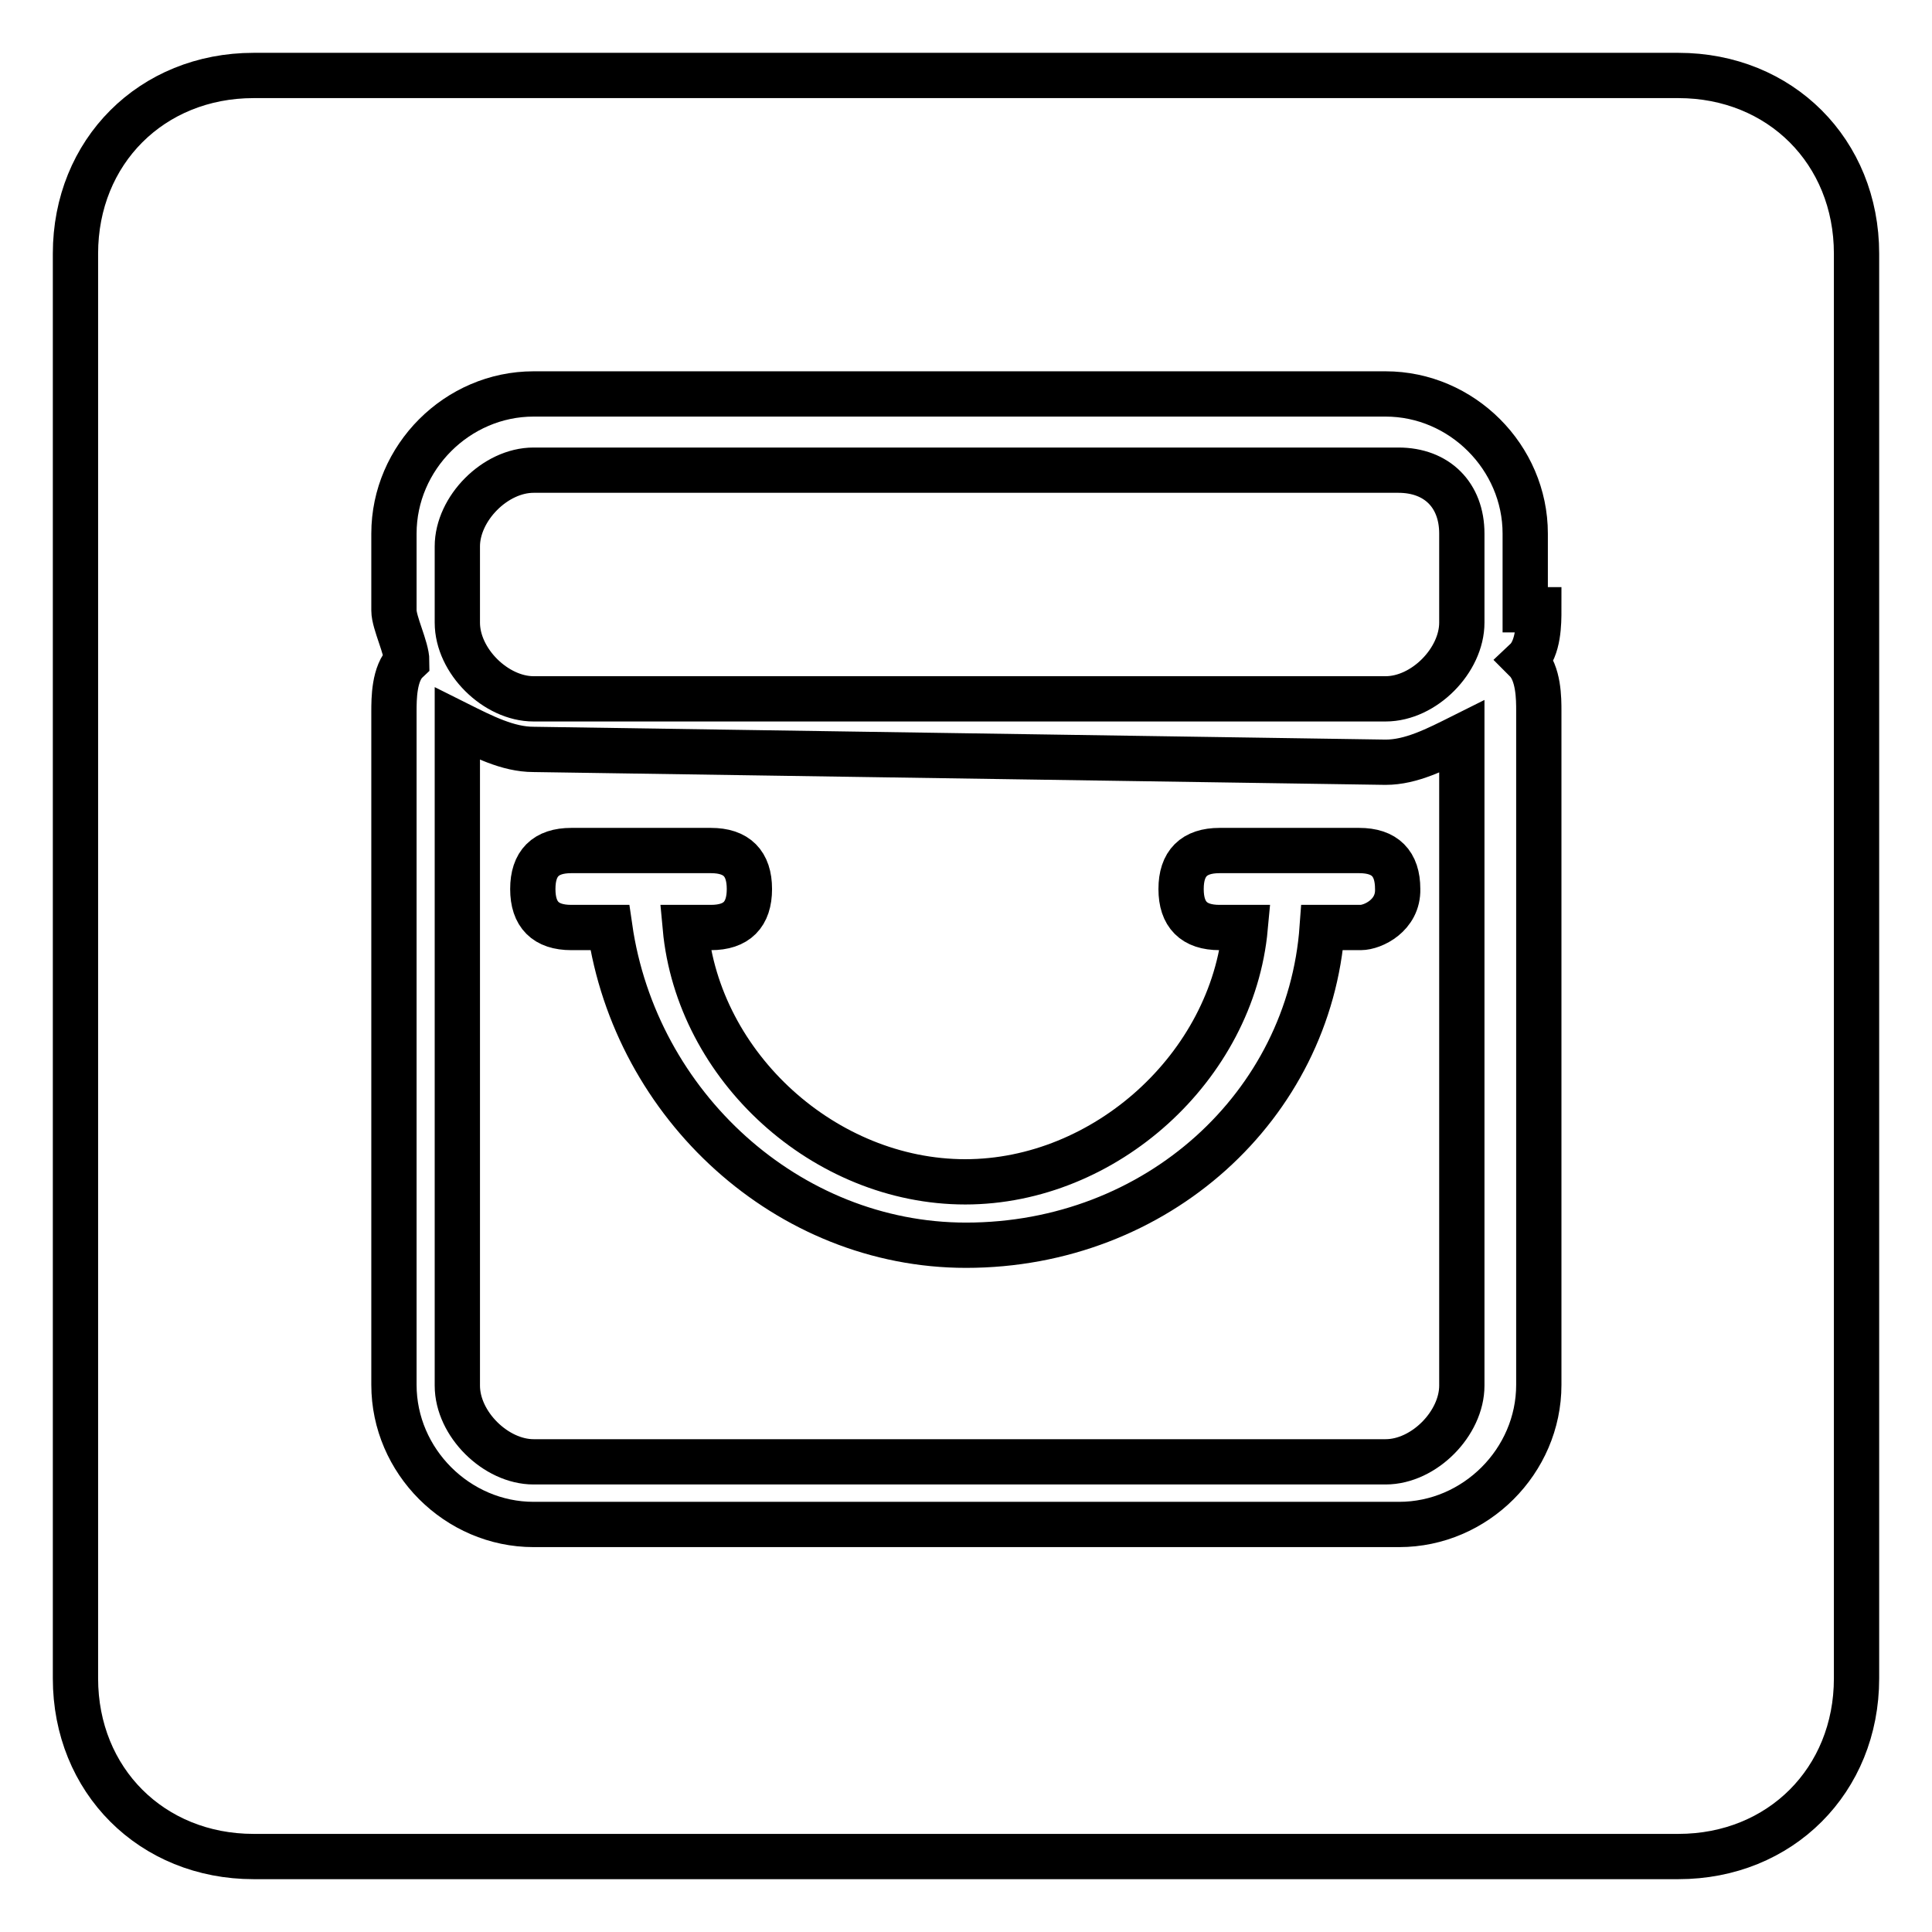<?xml version="1.0" encoding="utf-8"?>
<!-- Svg Vector Icons : http://www.onlinewebfonts.com/icon -->
<!DOCTYPE svg PUBLIC "-//W3C//DTD SVG 1.1//EN" "http://www.w3.org/Graphics/SVG/1.1/DTD/svg11.dtd">
<svg version="1.1" xmlns="http://www.w3.org/2000/svg" xmlns:xlink="http://www.w3.org/1999/xlink" x="0px" y="0px" viewBox="0 0 256 256" enable-background="new 0 0 256 256" xml:space="preserve">
<g> <path stroke-width="6" fill-opacity="0" stroke="#000000"  d="M70.7,99.3c-3.4,0-6.7-1.7-10.1-3.4v87.7c0,5.1,5.1,10.1,10.1,10.1h112.9c5.1,0,10.1-5.1,10.1-10.1v-86 c-3.4,1.7-6.7,3.4-10.1,3.4L70.7,99.3L70.7,99.3z M180.3,122.9h-5.1c-1.7,23.6-21.9,42.1-47.2,42.1c-23.6,0-43.8-18.5-47.2-42.1 h-5.1c-3.4,0-5.1-1.7-5.1-5.1c0-3.4,1.7-5.1,5.1-5.1h18.5c3.4,0,5.1,1.7,5.1,5.1c0,3.4-1.7,5.1-5.1,5.1h-3.4 c1.7,18.5,18.5,33.7,37.1,33.7c18.5,0,35.4-15.2,37.1-33.7h-3.4c-3.4,0-5.1-1.7-5.1-5.1c0-3.4,1.7-5.1,5.1-5.1h18.5 c3.4,0,5.1,1.7,5.1,5.1C185.3,121.3,181.9,122.9,180.3,122.9z M222.4,10H33.6C20.1,10,10,20.1,10,33.6v188.8 c0,13.5,10.1,23.6,23.6,23.6h188.8c13.5,0,23.6-10.1,23.6-23.6V33.6C246,20.1,235.9,10,222.4,10z M203.9,80.8c0,1.7,0,5.1-1.7,6.7 c1.7,1.7,1.7,5.1,1.7,6.7v89.3c0,10.1-8.4,18.5-18.5,18.5H70.7c-10.1,0-18.5-8.4-18.5-18.5V94.3c0-1.7,0-5.1,1.7-6.7 c0-1.7-1.7-5.1-1.7-6.7V70.7c0-10.1,8.4-18.5,18.5-18.5h112.9c10.1,0,18.5,8.4,18.5,18.5v10.1H203.9z M185.3,62.3H70.7 c-5.1,0-10.1,5.1-10.1,10.1v10.1c0,5.1,5.1,10.1,10.1,10.1h112.9c5.1,0,10.1-5.1,10.1-10.1V70.7C193.7,65.6,190.4,62.3,185.3,62.3z "/></g>
</svg>